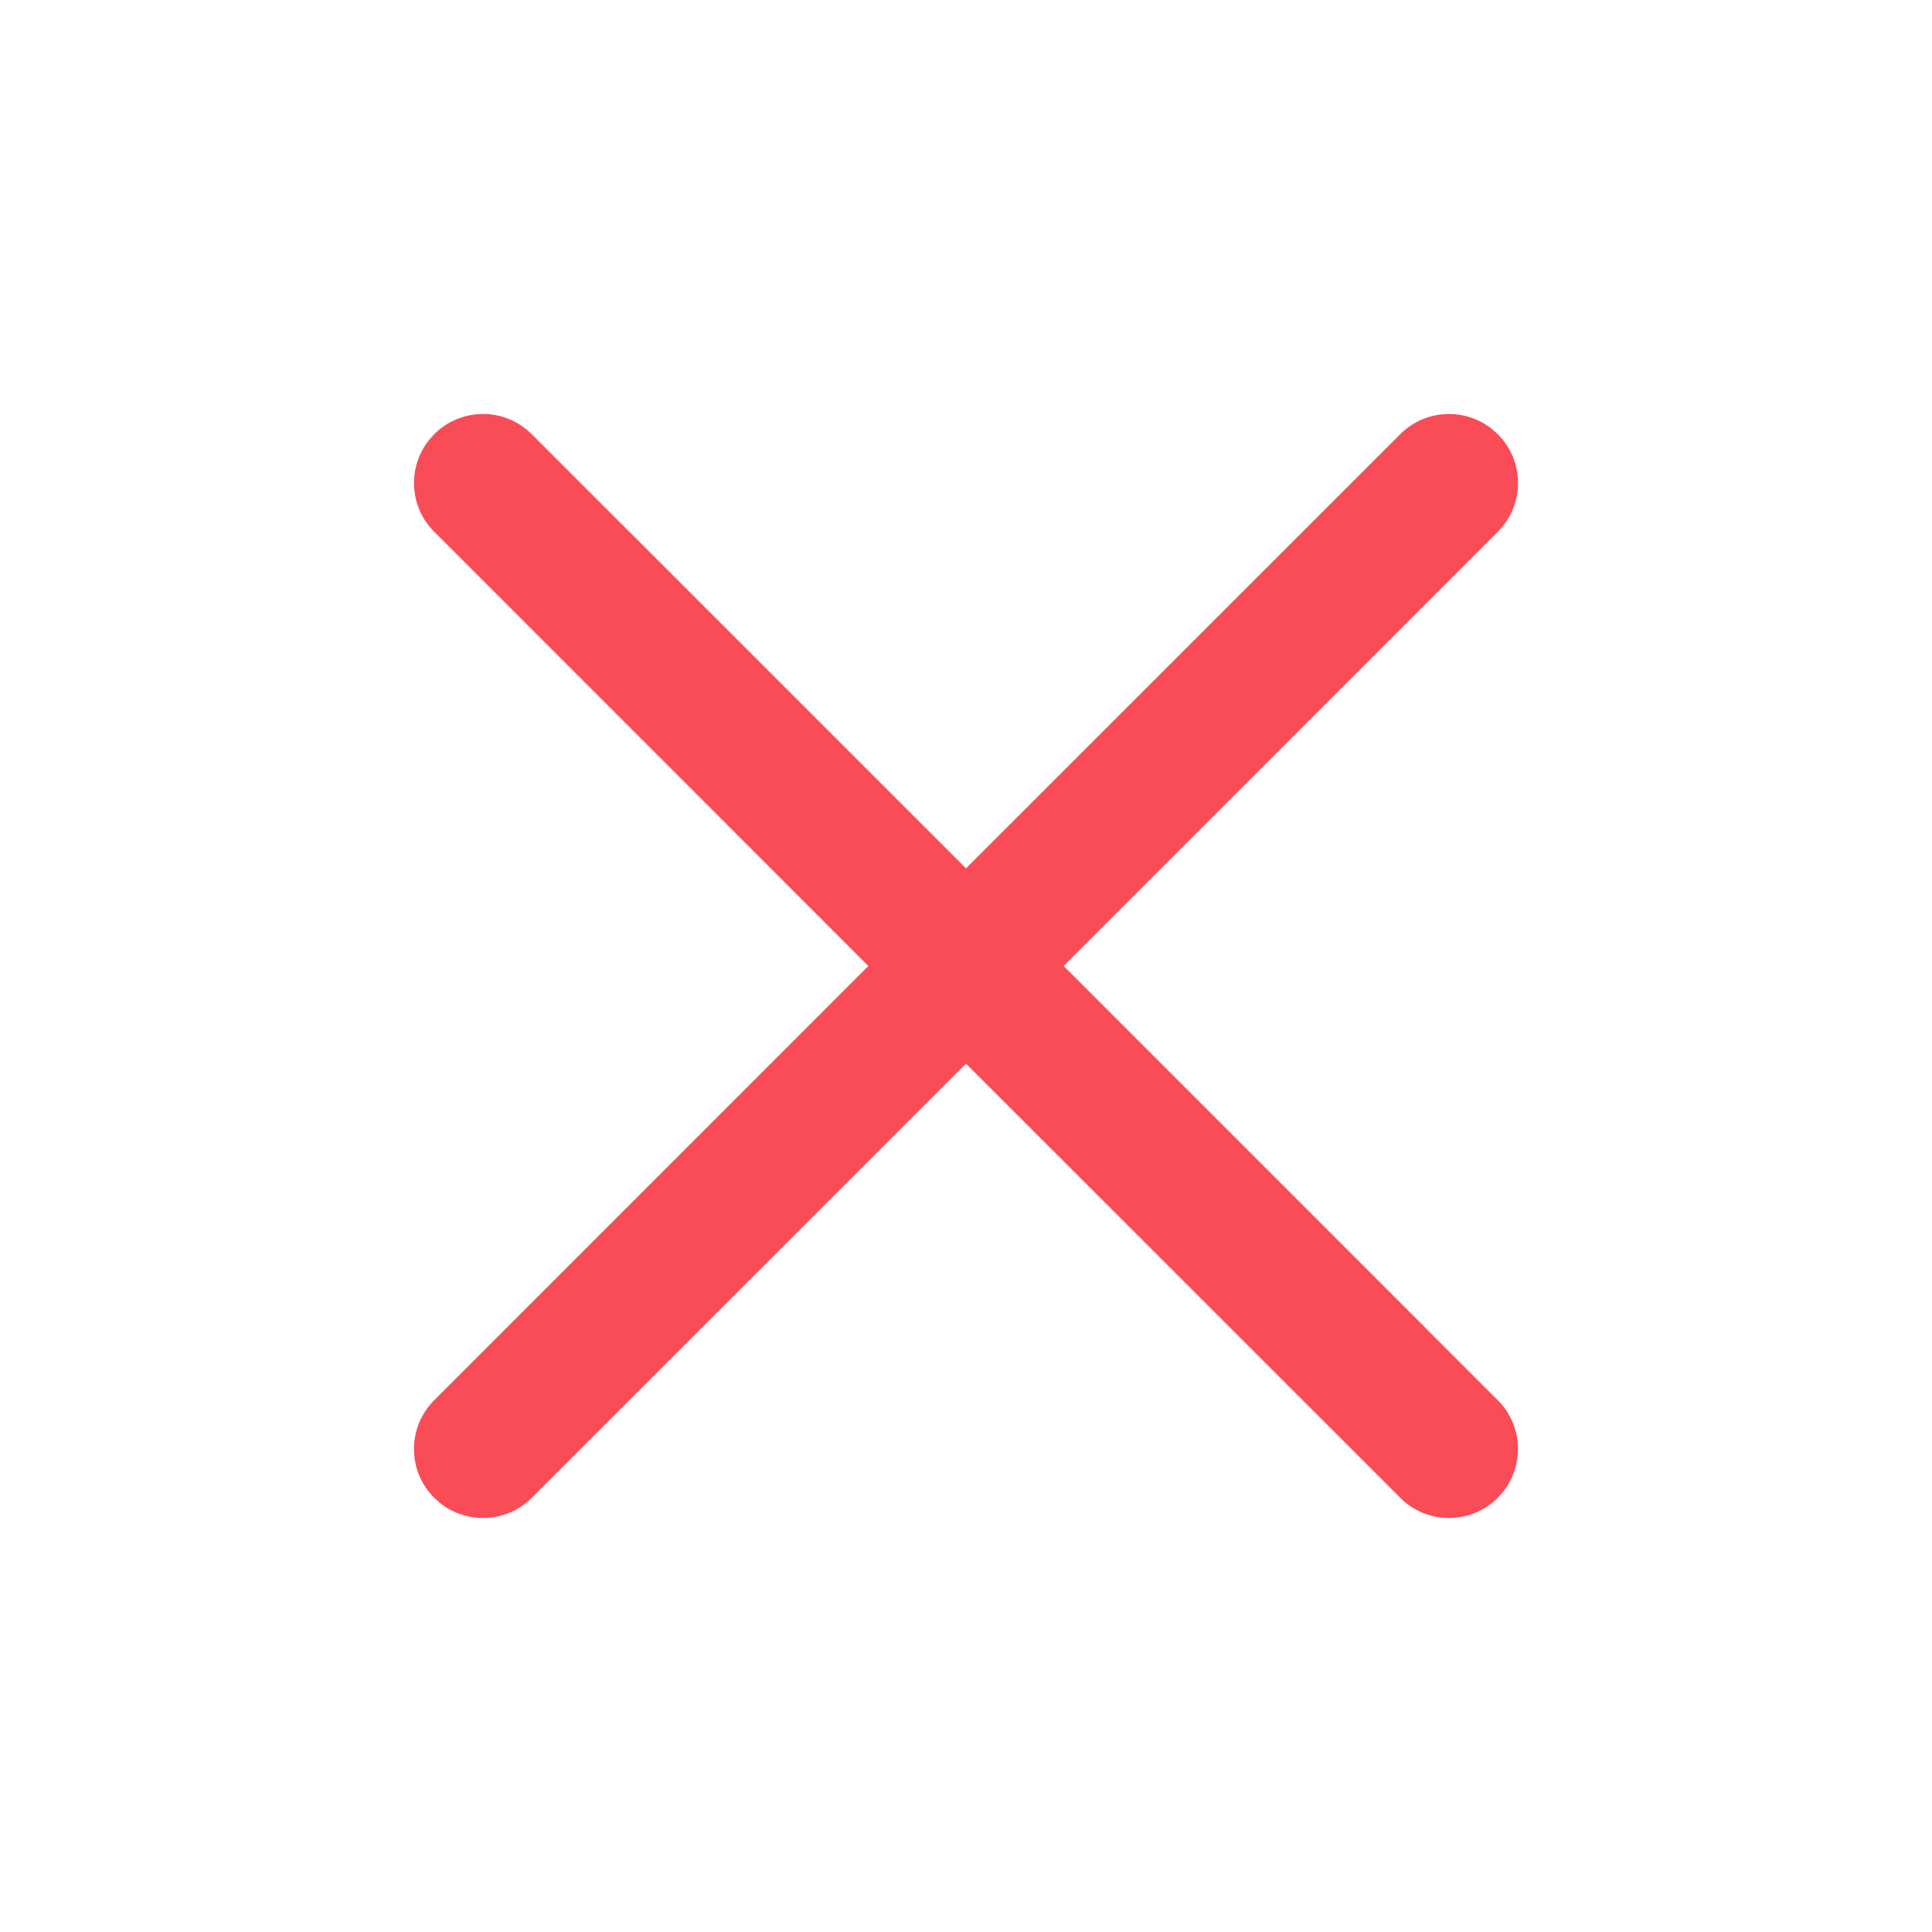 <svg width="28" height="28" viewBox="0 0 28 28" fill="none" xmlns="http://www.w3.org/2000/svg">
<path d="M6.293 6.293C6.683 5.902 7.317 5.902 7.707 6.293L14 12.585L20.293 6.293C20.653 5.932 21.221 5.905 21.613 6.21L21.707 6.293C22.098 6.683 22.098 7.317 21.707 7.707L15.415 14L21.707 20.293C22.068 20.653 22.095 21.221 21.79 21.613L21.707 21.707C21.317 22.098 20.683 22.098 20.293 21.707L14 15.415L7.707 21.707C7.347 22.068 6.779 22.095 6.387 21.79L6.293 21.707C5.902 21.317 5.902 20.683 6.293 20.293L12.585 14L6.293 7.707C5.932 7.347 5.905 6.779 6.21 6.387L6.293 6.293Z" fill="#FA4C56"/>
</svg>
